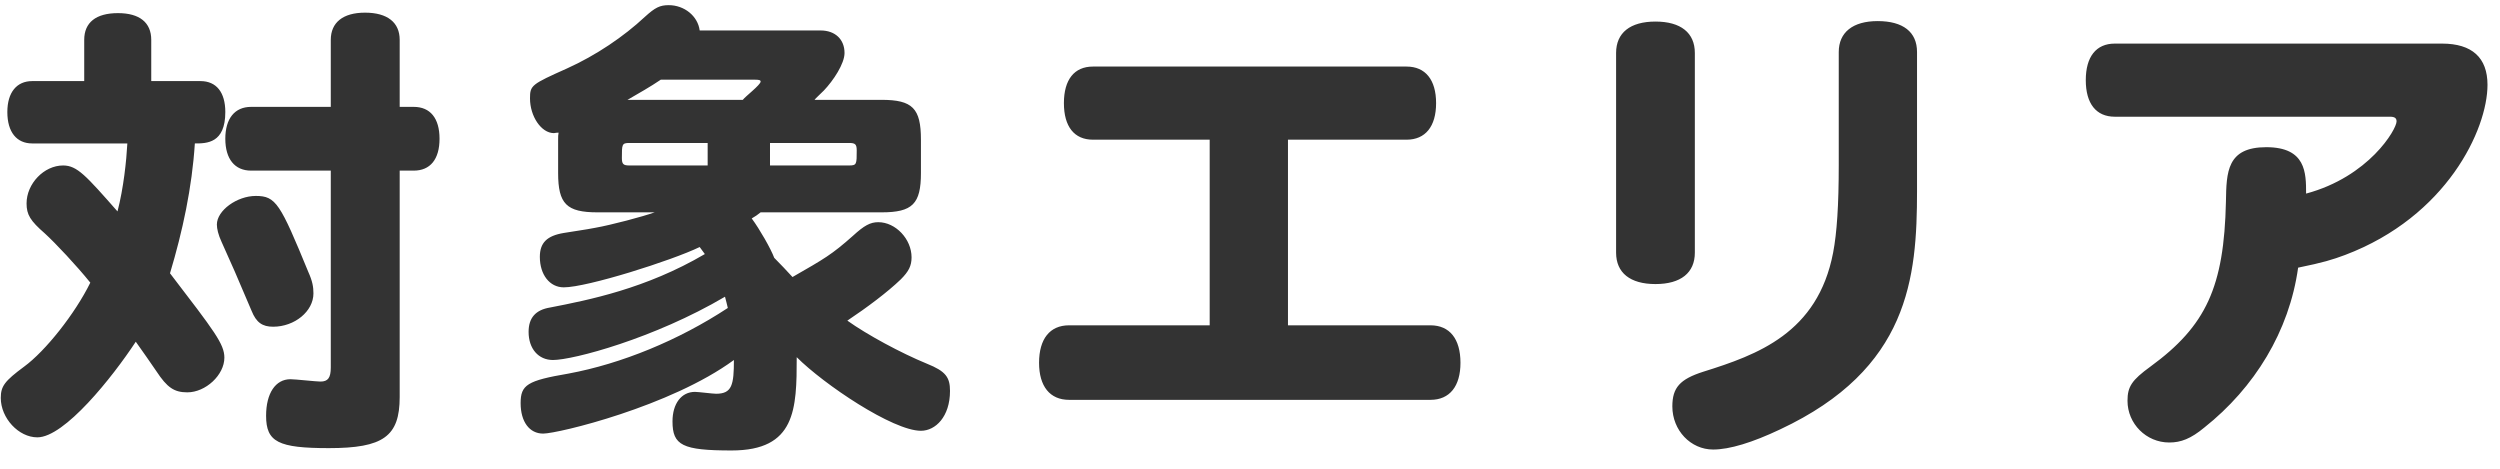 <svg width="128" height="24" viewBox="0 0 128 24" fill="none" xmlns="http://www.w3.org/2000/svg">
<path d="M1.648 4.152H4.312V2.04C4.312 1.152 4.912 0.672 6.04 0.672C7.144 0.672 7.744 1.152 7.744 2.04V4.152H10.264C11.08 4.152 11.536 4.728 11.536 5.736C11.536 7.344 10.576 7.344 9.976 7.344C9.832 9.6 9.352 11.832 8.704 13.992C10.984 16.968 11.488 17.616 11.488 18.312C11.488 19.2 10.528 20.088 9.592 20.088C8.92 20.088 8.56 19.848 8.008 19.008C7.696 18.552 7.312 18 6.952 17.496C5.752 19.32 3.304 22.392 1.912 22.392C0.952 22.392 0.04 21.408 0.04 20.376C0.04 19.776 0.232 19.512 1.24 18.768C2.32 17.976 3.832 16.08 4.624 14.472C3.928 13.608 2.848 12.456 2.296 11.952C1.552 11.304 1.36 10.992 1.36 10.416C1.36 9.408 2.248 8.472 3.232 8.472C3.952 8.472 4.408 9 6.016 10.824C6.328 9.624 6.472 8.232 6.52 7.344H1.648C0.856 7.344 0.376 6.768 0.376 5.736C0.376 4.728 0.856 4.152 1.648 4.152ZM12.856 5.472H16.936V2.04C16.936 1.152 17.56 0.648 18.688 0.648C19.84 0.648 20.464 1.152 20.464 2.04V5.472H21.184C22.024 5.472 22.504 6.048 22.504 7.104C22.504 8.16 22.024 8.736 21.184 8.736H20.464V20.328C20.464 22.344 19.624 22.944 16.84 22.944C14.248 22.944 13.624 22.632 13.624 21.288C13.624 20.136 14.104 19.416 14.872 19.416C15.112 19.416 16.192 19.536 16.408 19.536C16.792 19.536 16.936 19.344 16.936 18.816V8.736H12.856C12.016 8.736 11.536 8.136 11.536 7.104C11.536 6.072 12.016 5.472 12.856 5.472ZM13.096 10.032C14.128 10.032 14.344 10.416 15.784 13.92C16 14.4 16.048 14.688 16.048 15.024C16.048 15.936 15.088 16.728 13.984 16.728C13.432 16.728 13.12 16.512 12.88 15.912C12.064 13.992 11.92 13.656 11.344 12.384C11.176 12.024 11.104 11.712 11.104 11.496C11.104 10.776 12.136 10.032 13.096 10.032ZM32.224 8.472H36.232V7.32H32.224C31.84 7.32 31.84 7.392 31.84 8.088C31.84 8.4 31.912 8.472 32.224 8.472ZM35.824 1.56H42.016C42.76 1.56 43.24 2.016 43.24 2.712C43.24 3.264 42.664 4.128 42.184 4.632C41.968 4.848 41.752 5.04 41.704 5.112H45.136C46.72 5.112 47.152 5.544 47.152 7.152V8.856C47.152 10.44 46.72 10.872 45.136 10.872H38.944C38.8 10.992 38.656 11.088 38.488 11.184C38.896 11.736 39.472 12.744 39.64 13.2C40 13.56 40.264 13.848 40.576 14.184C42.208 13.248 42.592 13.032 43.672 12.072C44.248 11.544 44.56 11.376 44.968 11.376C45.856 11.376 46.672 12.24 46.672 13.176C46.672 13.608 46.528 13.896 46.12 14.304C45.448 14.952 44.392 15.744 43.384 16.416C44.392 17.136 46.12 18.072 47.464 18.624C48.424 19.008 48.64 19.32 48.64 20.016C48.64 21.336 47.896 22.056 47.152 22.056C45.712 22.056 42.184 19.68 40.792 18.288C40.792 20.952 40.744 23.064 37.456 23.064C34.936 23.064 34.432 22.8 34.432 21.576C34.432 20.664 34.888 20.064 35.584 20.064C35.752 20.064 36.496 20.16 36.664 20.16C37.48 20.16 37.576 19.704 37.576 18.432C34.336 20.808 28.576 22.2 27.808 22.2C27.112 22.2 26.656 21.6 26.656 20.64C26.656 19.704 26.992 19.488 29.104 19.128C31.816 18.624 34.744 17.424 37.264 15.768C37.216 15.552 37.168 15.384 37.12 15.192C33.496 17.328 29.344 18.432 28.312 18.432C27.568 18.432 27.064 17.856 27.064 16.992C27.064 16.272 27.424 15.864 28.168 15.744C30.136 15.36 33.064 14.784 36.088 13.008C35.992 12.888 35.92 12.768 35.824 12.648C34.384 13.344 30.064 14.712 28.864 14.712C28.144 14.712 27.64 14.064 27.64 13.152C27.64 12.432 28 12.072 28.864 11.928C29.272 11.856 29.992 11.76 30.472 11.664C31.288 11.52 32.92 11.088 33.52 10.872H30.592C29.008 10.872 28.576 10.44 28.576 8.856V7.176C28.576 6.984 28.576 6.912 28.6 6.792C28.456 6.792 28.408 6.816 28.36 6.816C27.712 6.816 27.136 5.952 27.136 5.04C27.136 4.368 27.208 4.32 29.032 3.504C30.52 2.832 31.936 1.872 33.016 0.864C33.544 0.384 33.784 0.264 34.24 0.264C35.032 0.264 35.728 0.816 35.824 1.56ZM32.128 5.112H38.032C38.152 4.944 38.944 4.344 38.944 4.176C38.944 4.104 38.872 4.08 38.656 4.08H33.832C33.304 4.44 32.704 4.776 32.128 5.112ZM43.48 7.32H39.424V8.472H43.48C43.864 8.472 43.864 8.4 43.864 7.704C43.864 7.392 43.792 7.32 43.48 7.32ZM54.736 16.656H61.936V7.152H55.96C55 7.152 54.472 6.48 54.472 5.28C54.472 4.08 55 3.408 55.96 3.408H72.016C72.976 3.408 73.528 4.08 73.528 5.28C73.528 6.48 72.976 7.152 72.016 7.152H65.944V16.656H73.24C74.224 16.656 74.776 17.352 74.776 18.576C74.776 19.776 74.224 20.472 73.24 20.472H54.736C53.752 20.472 53.2 19.776 53.2 18.576C53.2 17.352 53.752 16.656 54.736 16.656ZM86.776 2.712V12.936C86.776 13.968 86.056 14.544 84.76 14.544C83.464 14.544 82.744 13.968 82.744 12.936V2.712C82.744 1.68 83.464 1.104 84.76 1.104C86.056 1.104 86.776 1.68 86.776 2.712ZM94.144 8.448V2.664C94.144 1.656 94.864 1.08 96.136 1.08C97.432 1.08 98.152 1.632 98.152 2.664V9.768C98.152 14.232 97.744 18.888 91.144 21.984C89.728 22.656 88.552 23.016 87.712 23.016C86.56 23.016 85.624 22.032 85.624 20.808C85.624 19.848 86.008 19.416 87.208 19.032C89.968 18.168 93.064 17.064 93.856 12.936C94.048 11.928 94.144 10.512 94.144 8.448ZM108.28 2.232H125.032C126.568 2.232 127.36 2.952 127.36 4.344C127.36 6.624 125.272 11.088 120.064 13.056C119.416 13.296 118.96 13.44 117.664 13.704C117.208 16.968 115.432 19.848 112.864 21.888C112.168 22.464 111.664 22.656 111.064 22.656C109.888 22.656 108.928 21.696 108.928 20.52C108.928 19.8 109.144 19.464 110.104 18.768C112.96 16.68 113.872 14.688 113.968 10.32C113.992 8.808 114.016 7.536 116.032 7.536C118.072 7.536 118.072 8.856 118.072 9.912C121.288 9.048 122.704 6.624 122.704 6.216C122.704 6.048 122.608 5.976 122.368 5.976H108.28C107.32 5.976 106.792 5.304 106.792 4.104C106.792 2.904 107.32 2.232 108.28 2.232Z" fill="#333333"/>
</svg>
